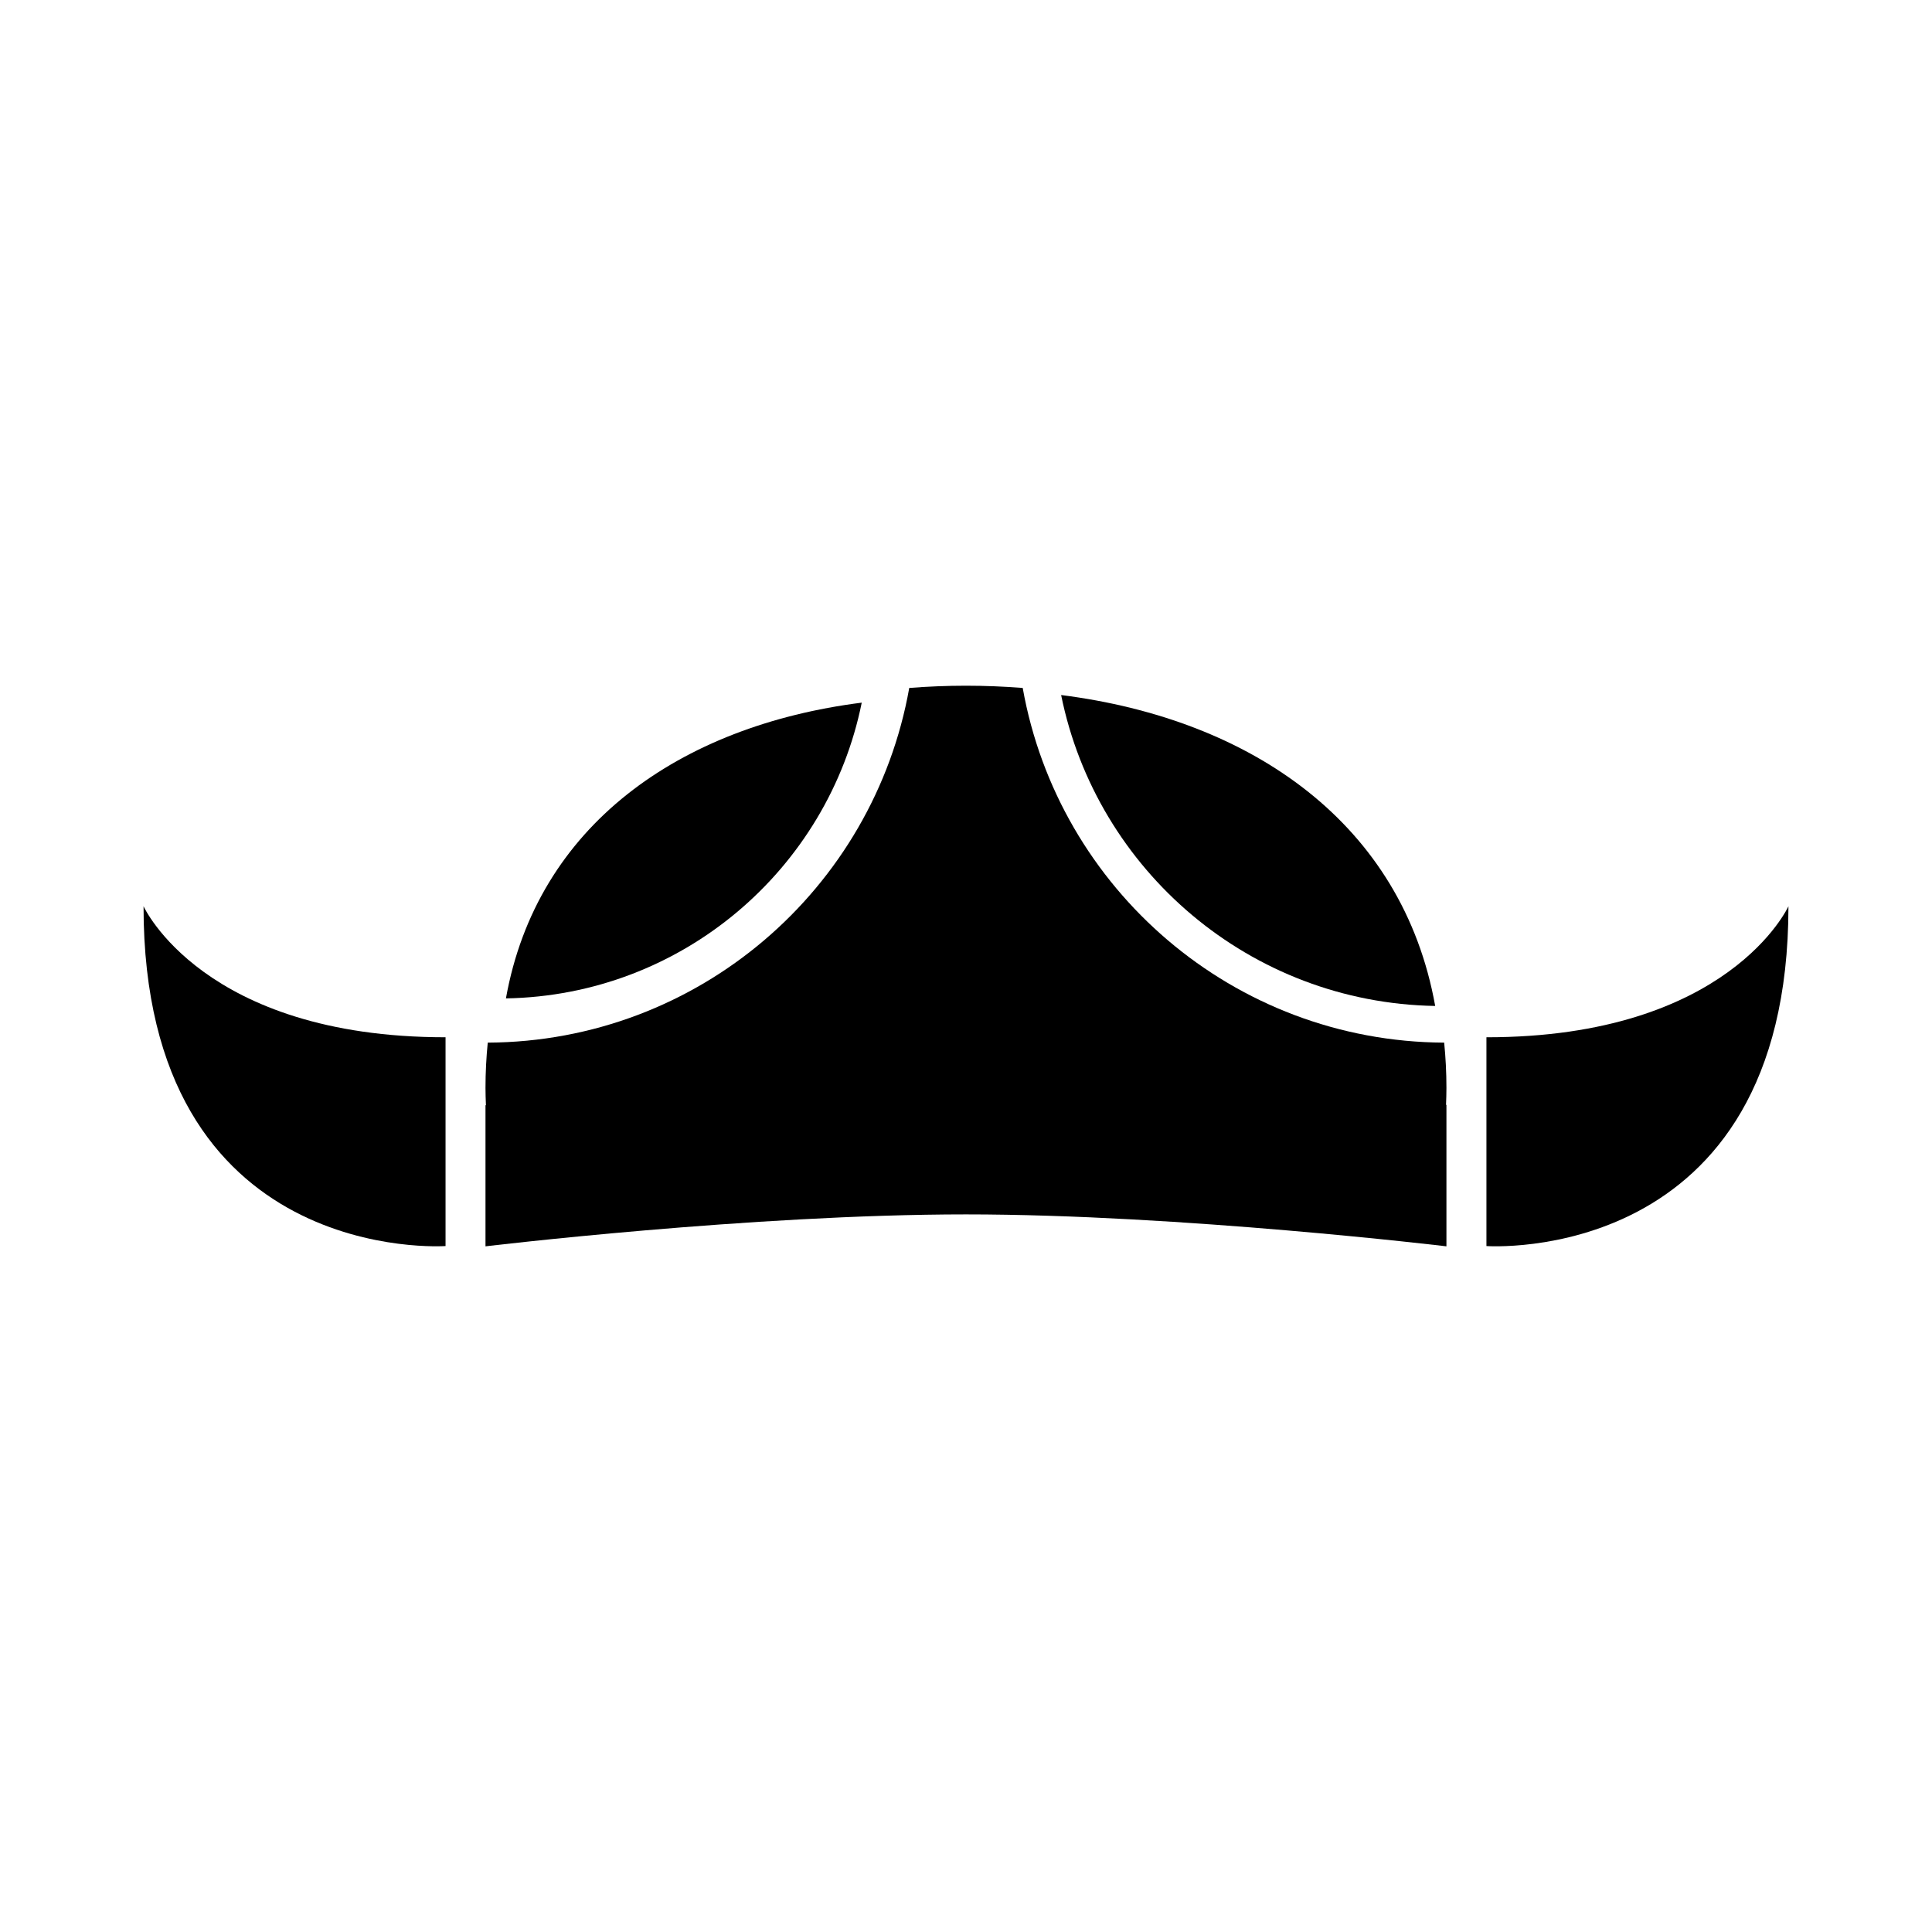 <?xml version="1.0" encoding="UTF-8"?>
<!-- Uploaded to: ICON Repo, www.iconrepo.com, Generator: ICON Repo Mixer Tools -->
<svg fill="#000000" width="800px" height="800px" version="1.1" viewBox="144 144 512 512" xmlns="http://www.w3.org/2000/svg">
 <g>
  <path d="m182.04 384.16c0 95.742 80.035 90.055 80.035 90.055v-55.328c-64.32 0-80.035-34.727-80.035-34.727z"/>
  <path d="m537.92 418.89v55.328s80.035 5.688 80.035-90.055c0 0-15.711 34.727-80.035 34.727z"/>
  <path d="m372.37 330.21c-48.25 6.113-86.082 32.566-94.293 78.375 46.652-0.793 85.355-34.176 94.293-78.375z"/>
  <path d="m524.34 410.59c-8.637-48.16-48.402-75.969-99.129-82.398 9.395 46.465 50.086 81.562 99.129 82.398z"/>
  <path d="m526.73 420.31c-55.887-0.289-102.23-40.758-111.7-94-4.934-0.379-9.941-0.59-15.035-0.59s-10.102 0.211-15.035 0.59c-9.461 53.242-55.812 93.715-111.7 94-0.383 3.883-0.598 7.871-0.598 11.992 0 1.535 0.051 3.062 0.117 4.586-0.039 0.012-0.117 0.016-0.117 0.016v37.387s70.449-8.465 127.33-8.465c56.852 0 127.33 8.465 127.33 8.465v-37.484s-0.074-0.004-0.105-0.012c0.059-1.492 0.105-2.988 0.105-4.488 0.004-4.129-0.215-8.117-0.598-11.996z"/>
 </g>
</svg>